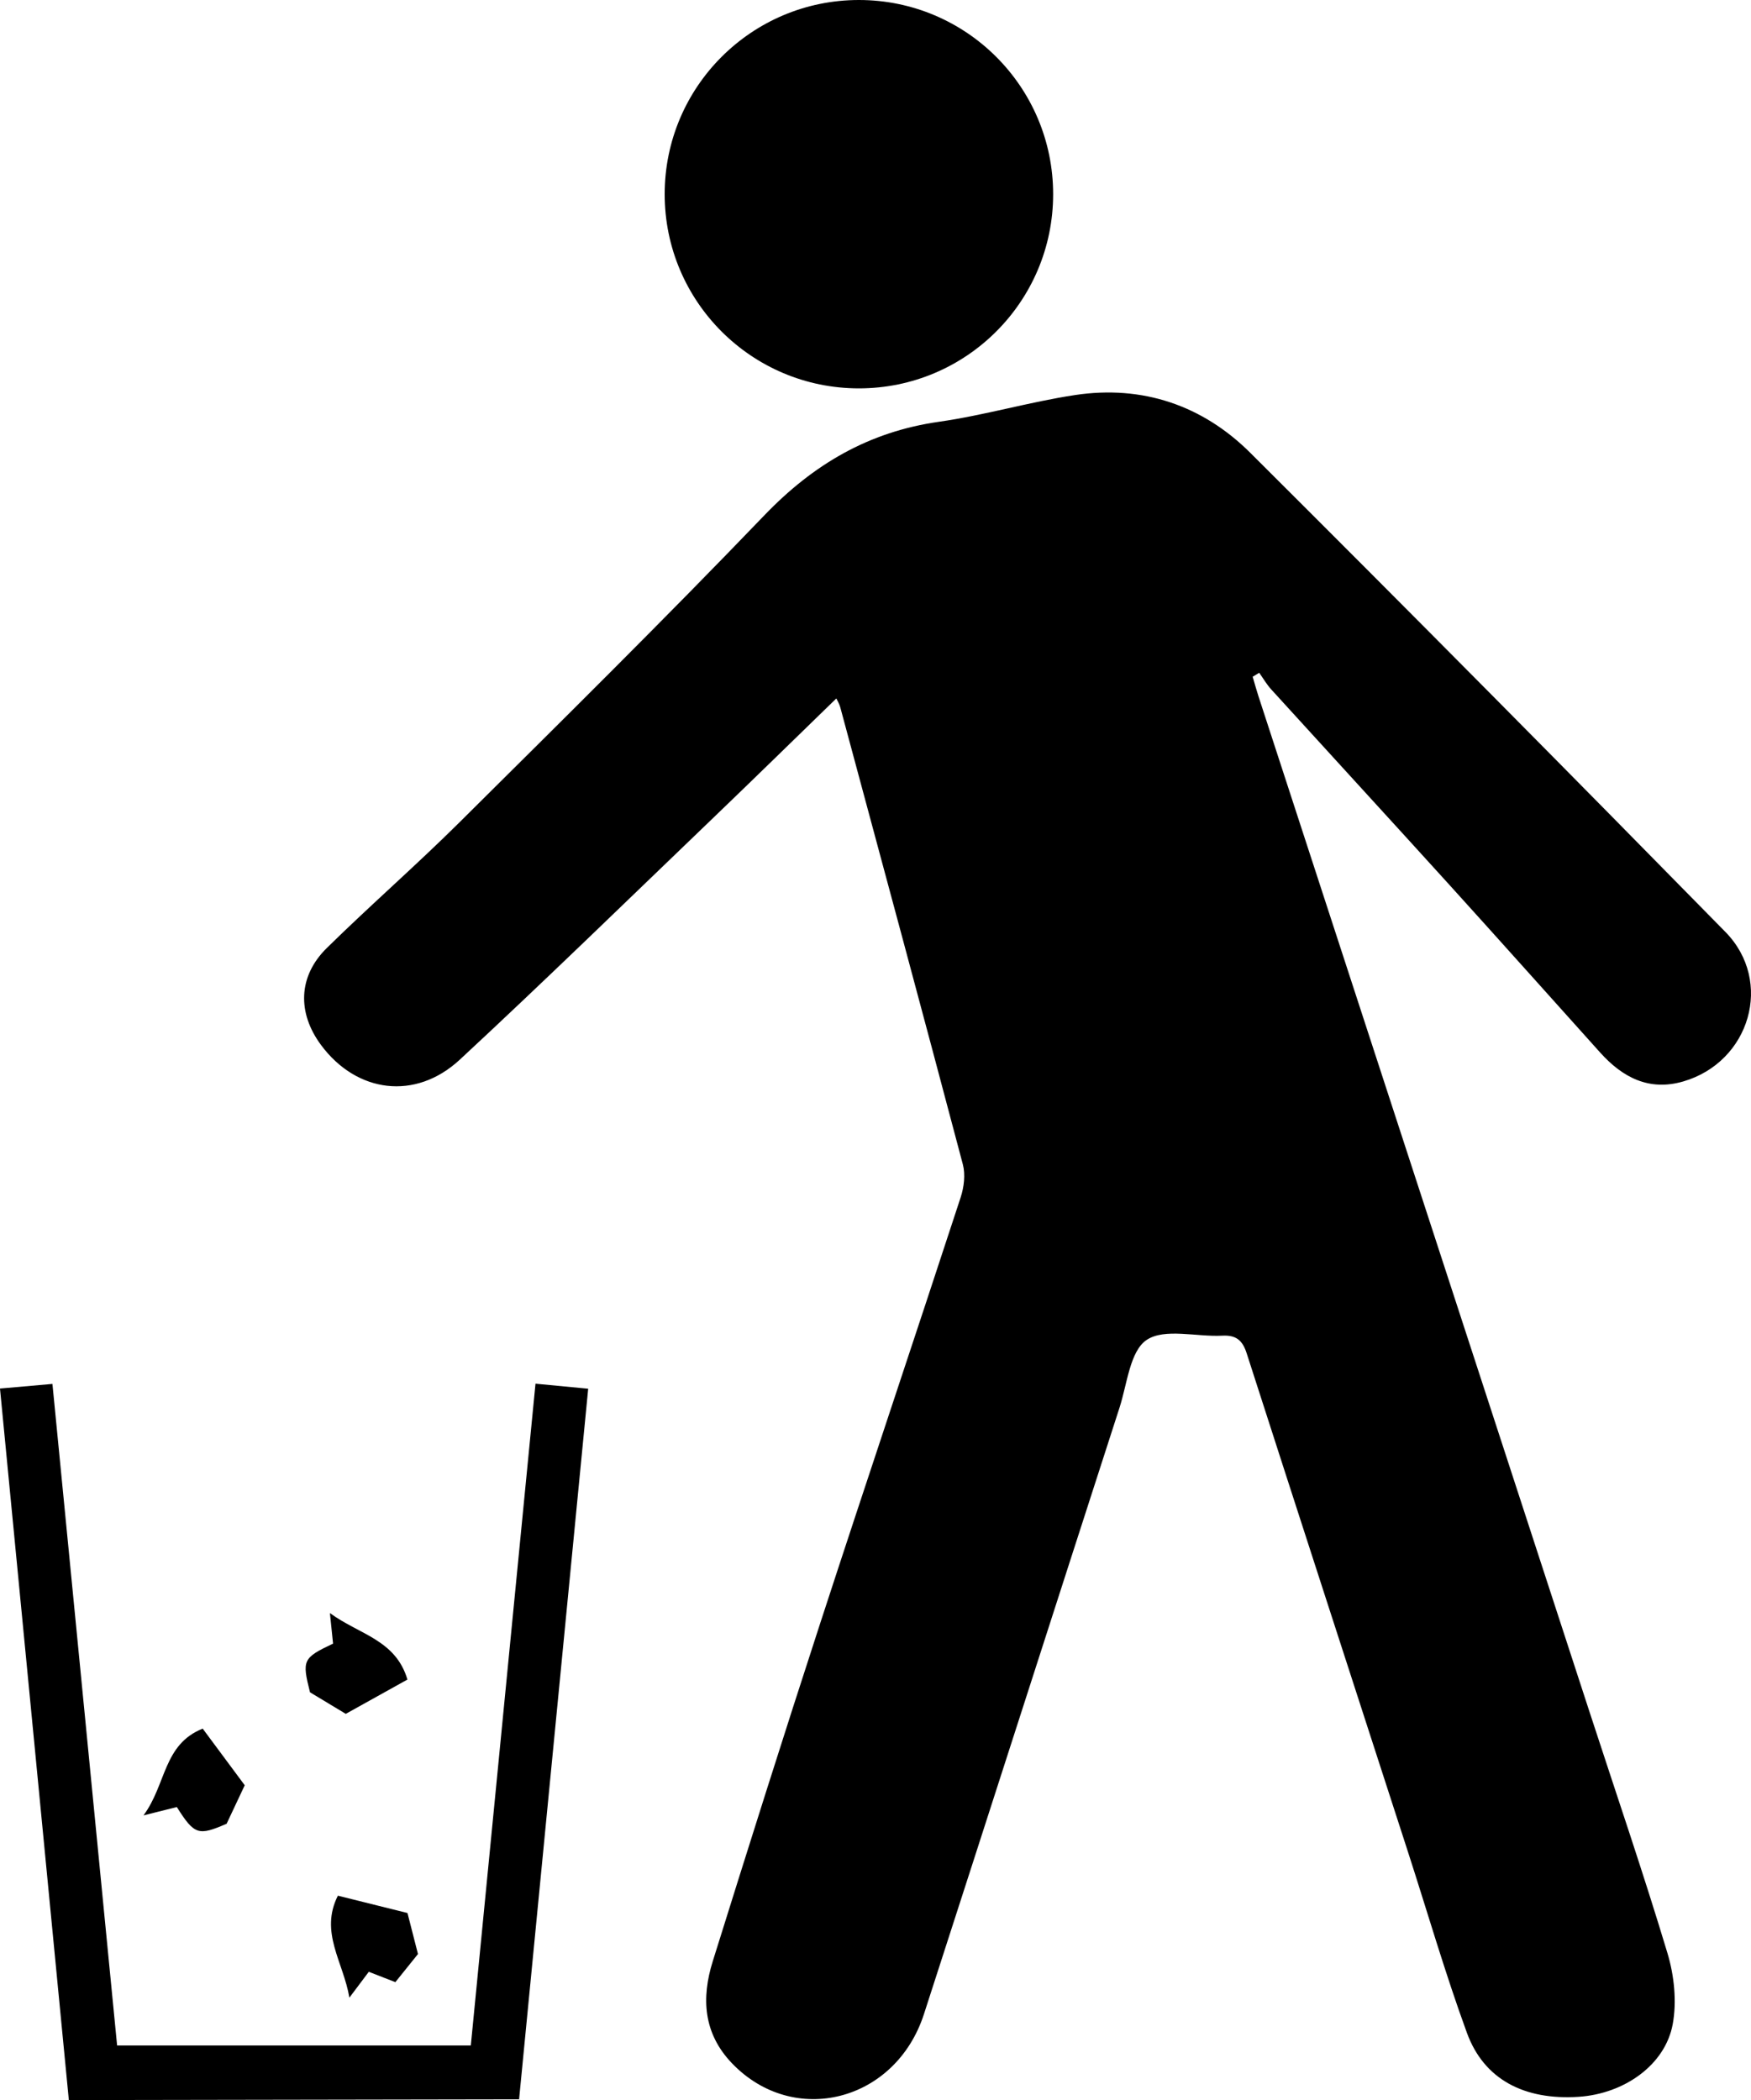 <?xml version="1.0" encoding="utf-8"?>
<!-- Generator: Adobe Illustrator 17.0.0, SVG Export Plug-In . SVG Version: 6.00 Build 0)  -->
<!DOCTYPE svg PUBLIC "-//W3C//DTD SVG 1.1//EN" "http://www.w3.org/Graphics/SVG/1.1/DTD/svg11.dtd">
<svg version="1.1" id="Layer_1" xmlns="http://www.w3.org/2000/svg" xmlns:xlink="http://www.w3.org/1999/xlink" x="0px" y="0px"
	 width="236.292px" height="283.465px" viewBox="0 0 236.292 283.465" enable-background="new 0 0 236.292 283.465"
	 xml:space="preserve">
<path d="M112.862,94.273c-5.543,5.383-11.016,10.75-16.546,16.058c-11.389,10.933-22.692,21.961-34.264,32.698
	c-5.999,5.566-13.93,4.495-18.723-1.965c-3.233-4.358-3.106-9.288,0.77-13.099c5.847-5.75,12.044-11.146,17.862-16.924
	c13.824-13.73,27.69-27.426,41.182-41.479c6.609-6.883,14.091-11.283,23.568-12.632c6.165-0.878,12.197-2.677,18.358-3.607
	c9.103-1.375,17.224,1.392,23.655,7.8c21.501,21.425,42.855,42.999,64.112,64.667c6.544,6.67,3.323,17.555-5.682,20.182
	c-4.615,1.346-8.194-0.538-11.213-3.896c-6.788-7.55-13.543-15.13-20.361-22.652c-7.989-8.813-16.036-17.573-24.038-26.373
	c-0.615-0.677-1.08-1.49-1.615-2.239c-0.294,0.178-0.588,0.356-0.882,0.533c0.256,0.869,0.491,1.745,0.772,2.606
	c14.906,45.749,29.814,91.497,44.725,137.244c3.522,10.805,7.205,21.562,10.477,32.442c0.908,3.018,1.274,6.525,0.708,9.59
	c-1.022,5.528-6.577,9.4-12.704,9.799c-7.321,0.476-12.764-2.333-15.066-8.632c-2.95-8.071-5.339-16.347-7.988-24.529
	c-7.249-22.399-14.522-44.791-21.735-67.202c-0.56-1.74-1.414-2.477-3.293-2.375c-3.474,0.187-7.767-1.052-10.203,0.574
	c-2.257,1.507-2.63,5.949-3.666,9.153c-8.813,27.273-17.564,54.567-26.385,81.838c-3.834,11.855-17.592,15.332-25.915,6.64
	c-3.876-4.047-4.137-8.804-2.589-13.761c4.759-15.241,9.562-30.47,14.508-45.651c6.248-19.175,12.676-38.291,18.946-57.459
	c0.452-1.382,0.659-3.083,0.296-4.455c-5.443-20.584-10.999-41.138-16.54-61.695C113.267,95.005,112.999,94.576,112.862,94.273z"/>
<path d="M54.982,226.705c-3.118,1.735-5.944,3.308-8.321,4.63c-1.711-1.032-3.012-1.817-4.827-2.911
	c-1.091-4.339-0.983-4.632,3.112-6.569c-0.112-1.088-0.232-2.255-0.425-4.125C48.451,220.623,53.389,221.316,54.982,226.705z"/>
<path d="M27.355,233.329c2.018,2.72,4.01,5.405,5.671,7.643c-0.817,1.737-1.451,3.085-2.444,5.195
	c-3.798,1.644-4.336,1.527-6.719-2.254c-1.162,0.291-2.384,0.597-4.5,1.127C22.455,240.863,22.015,235.452,27.355,233.329z"/>
<path d="M45.595,255.877c3.47,0.864,6.695,1.668,9.393,2.34c0.493,1.927,0.866,3.388,1.416,5.537
	c-0.635,0.79-1.832,2.278-3.051,3.794c-1.267-0.493-2.373-0.923-3.585-1.395c-0.784,1.044-1.502,2-2.619,3.488
	C46.334,264.807,43.101,260.831,45.595,255.877z"/>
<circle cx="115.907" cy="26.211" r="26.211"/>
<path d="M79.375,187.448c-2.456-0.234-4.543-0.433-7.111-0.678c-2.919,29.873-5.814,59.493-8.729,89.329
	c-15.926,0-31.659,0-47.731,0c-2.898-29.652-5.794-59.278-8.728-89.298c-2.371,0.209-4.464,0.393-7.077,0.623
	c3.101,32.053,6.177,63.851,9.291,96.041l60.76-0.103C73.148,251.507,76.244,219.661,79.375,187.448z"/>
</svg>
